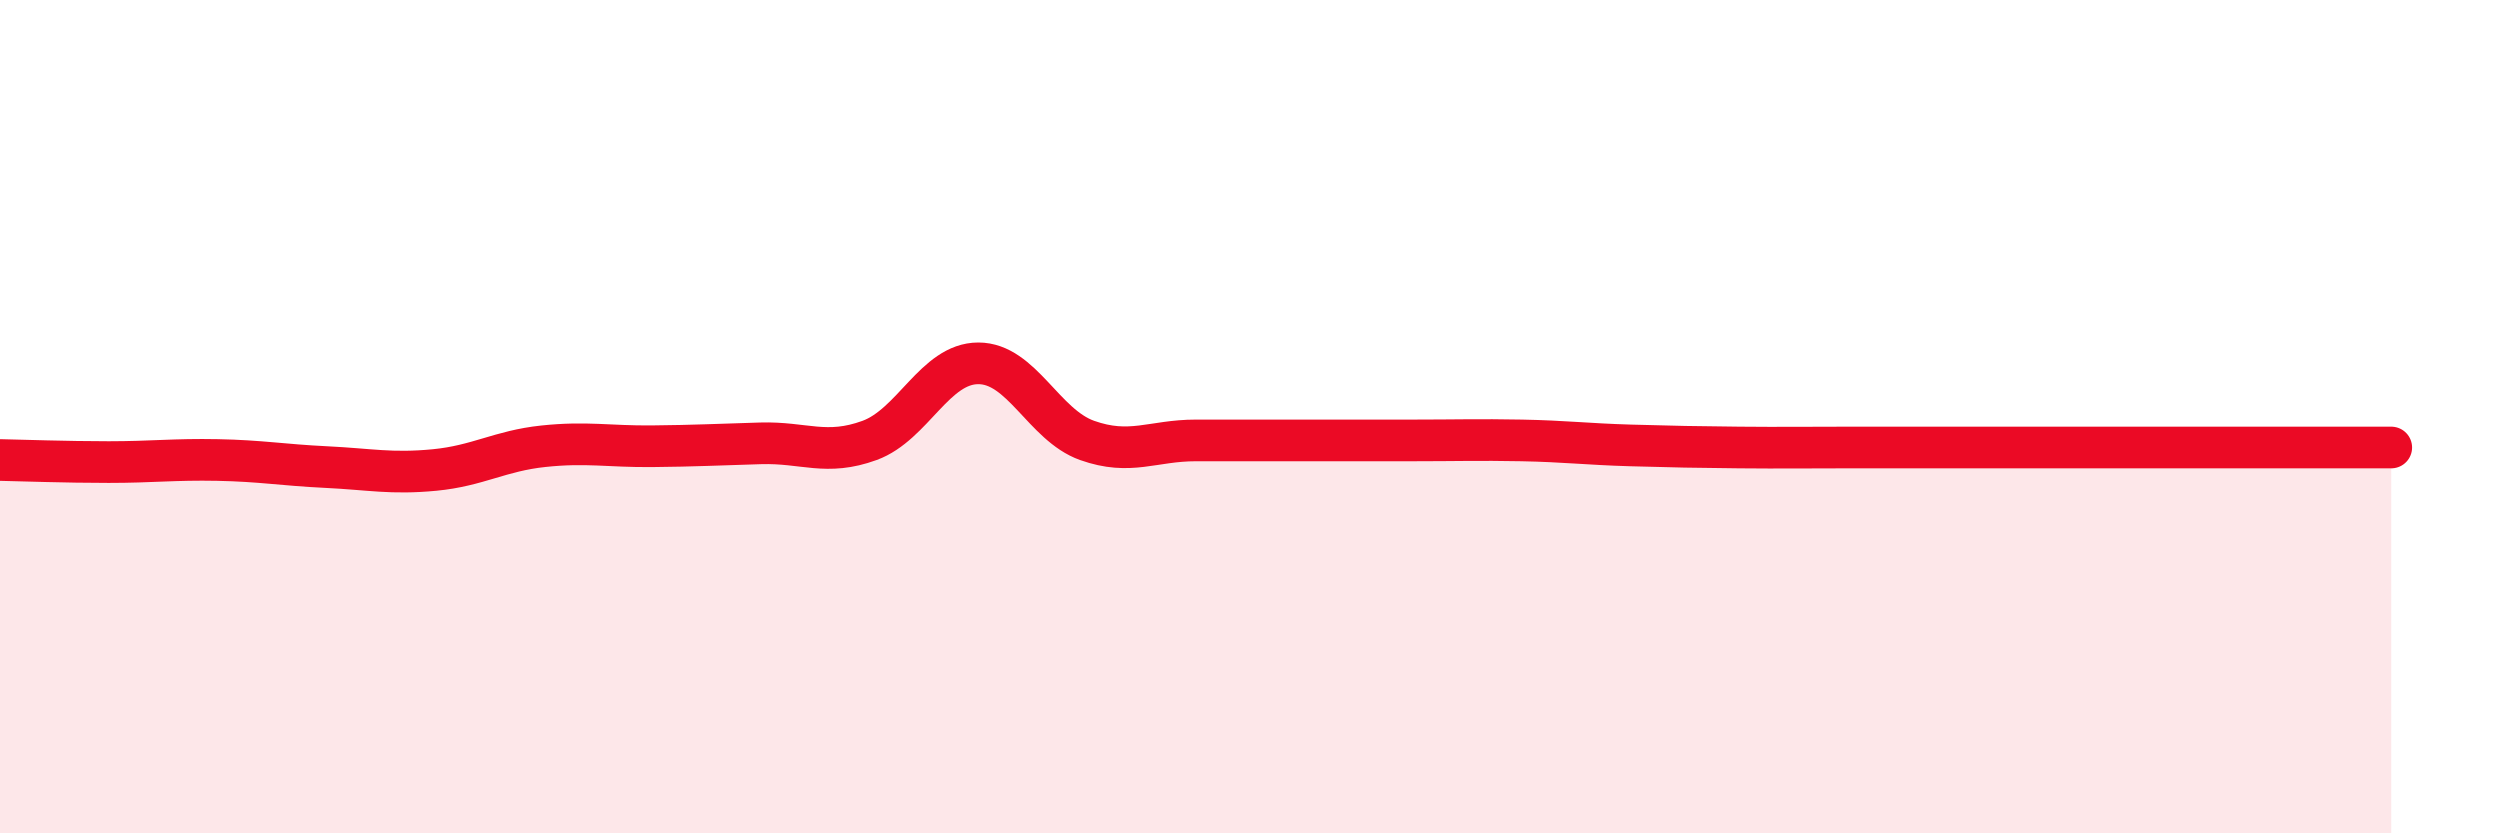 
    <svg width="60" height="20" viewBox="0 0 60 20" xmlns="http://www.w3.org/2000/svg">
      <path
        d="M 0,11.04 C 0.52,11.05 1.57,11.09 2.61,11.09 C 3.65,11.09 4.18,11.02 5.22,11.04 C 6.26,11.06 6.79,11.16 7.83,11.21 C 8.87,11.26 9.39,11.38 10.43,11.28 C 11.47,11.18 12,10.82 13.04,10.71 C 14.08,10.6 14.61,10.72 15.65,10.71 C 16.69,10.7 17.22,10.67 18.26,10.64 C 19.3,10.61 19.83,10.95 20.87,10.57 C 21.91,10.19 22.44,8.72 23.48,8.72 C 24.52,8.72 25.05,10.2 26.09,10.57 C 27.13,10.94 27.66,10.57 28.7,10.57 C 29.74,10.57 30.26,10.57 31.3,10.57 C 32.34,10.57 32.87,10.57 33.91,10.57 C 34.95,10.57 35.48,10.55 36.52,10.57 C 37.56,10.59 38.09,10.66 39.13,10.69 C 40.17,10.72 40.7,10.73 41.74,10.74 C 42.78,10.75 43.31,10.74 44.35,10.74 C 45.39,10.74 45.92,10.74 46.96,10.74 C 48,10.74 48.53,10.74 49.57,10.74 C 50.61,10.74 51.13,10.74 52.17,10.74 C 53.21,10.74 53.74,10.74 54.78,10.74 C 55.82,10.74 56.87,10.74 57.39,10.74L57.39 20L0 20Z"
        fill="#EB0A25"
        opacity="0.1"
        stroke-linecap="round"
        stroke-linejoin="round"
      />
      <path
        d="M 0,11.04 C 0.52,11.05 1.57,11.09 2.61,11.09 C 3.65,11.09 4.18,11.02 5.22,11.04 C 6.26,11.06 6.79,11.16 7.83,11.21 C 8.87,11.26 9.39,11.38 10.43,11.28 C 11.47,11.18 12,10.82 13.04,10.71 C 14.08,10.6 14.61,10.72 15.65,10.71 C 16.69,10.7 17.22,10.67 18.26,10.64 C 19.3,10.61 19.83,10.95 20.87,10.57 C 21.91,10.19 22.44,8.72 23.48,8.72 C 24.52,8.72 25.05,10.2 26.09,10.57 C 27.13,10.94 27.66,10.57 28.7,10.57 C 29.74,10.57 30.26,10.57 31.3,10.57 C 32.34,10.57 32.87,10.57 33.91,10.57 C 34.95,10.57 35.48,10.55 36.52,10.57 C 37.56,10.59 38.09,10.66 39.13,10.69 C 40.17,10.72 40.7,10.73 41.74,10.74 C 42.78,10.75 43.31,10.74 44.35,10.74 C 45.39,10.74 45.92,10.74 46.96,10.74 C 48,10.74 48.53,10.74 49.57,10.74 C 50.61,10.74 51.13,10.74 52.17,10.74 C 53.21,10.74 53.74,10.74 54.78,10.74 C 55.82,10.74 56.87,10.74 57.39,10.74"
        stroke="#EB0A25"
        stroke-width="1"
        fill="none"
        stroke-linecap="round"
        stroke-linejoin="round"
      />
    </svg>
  